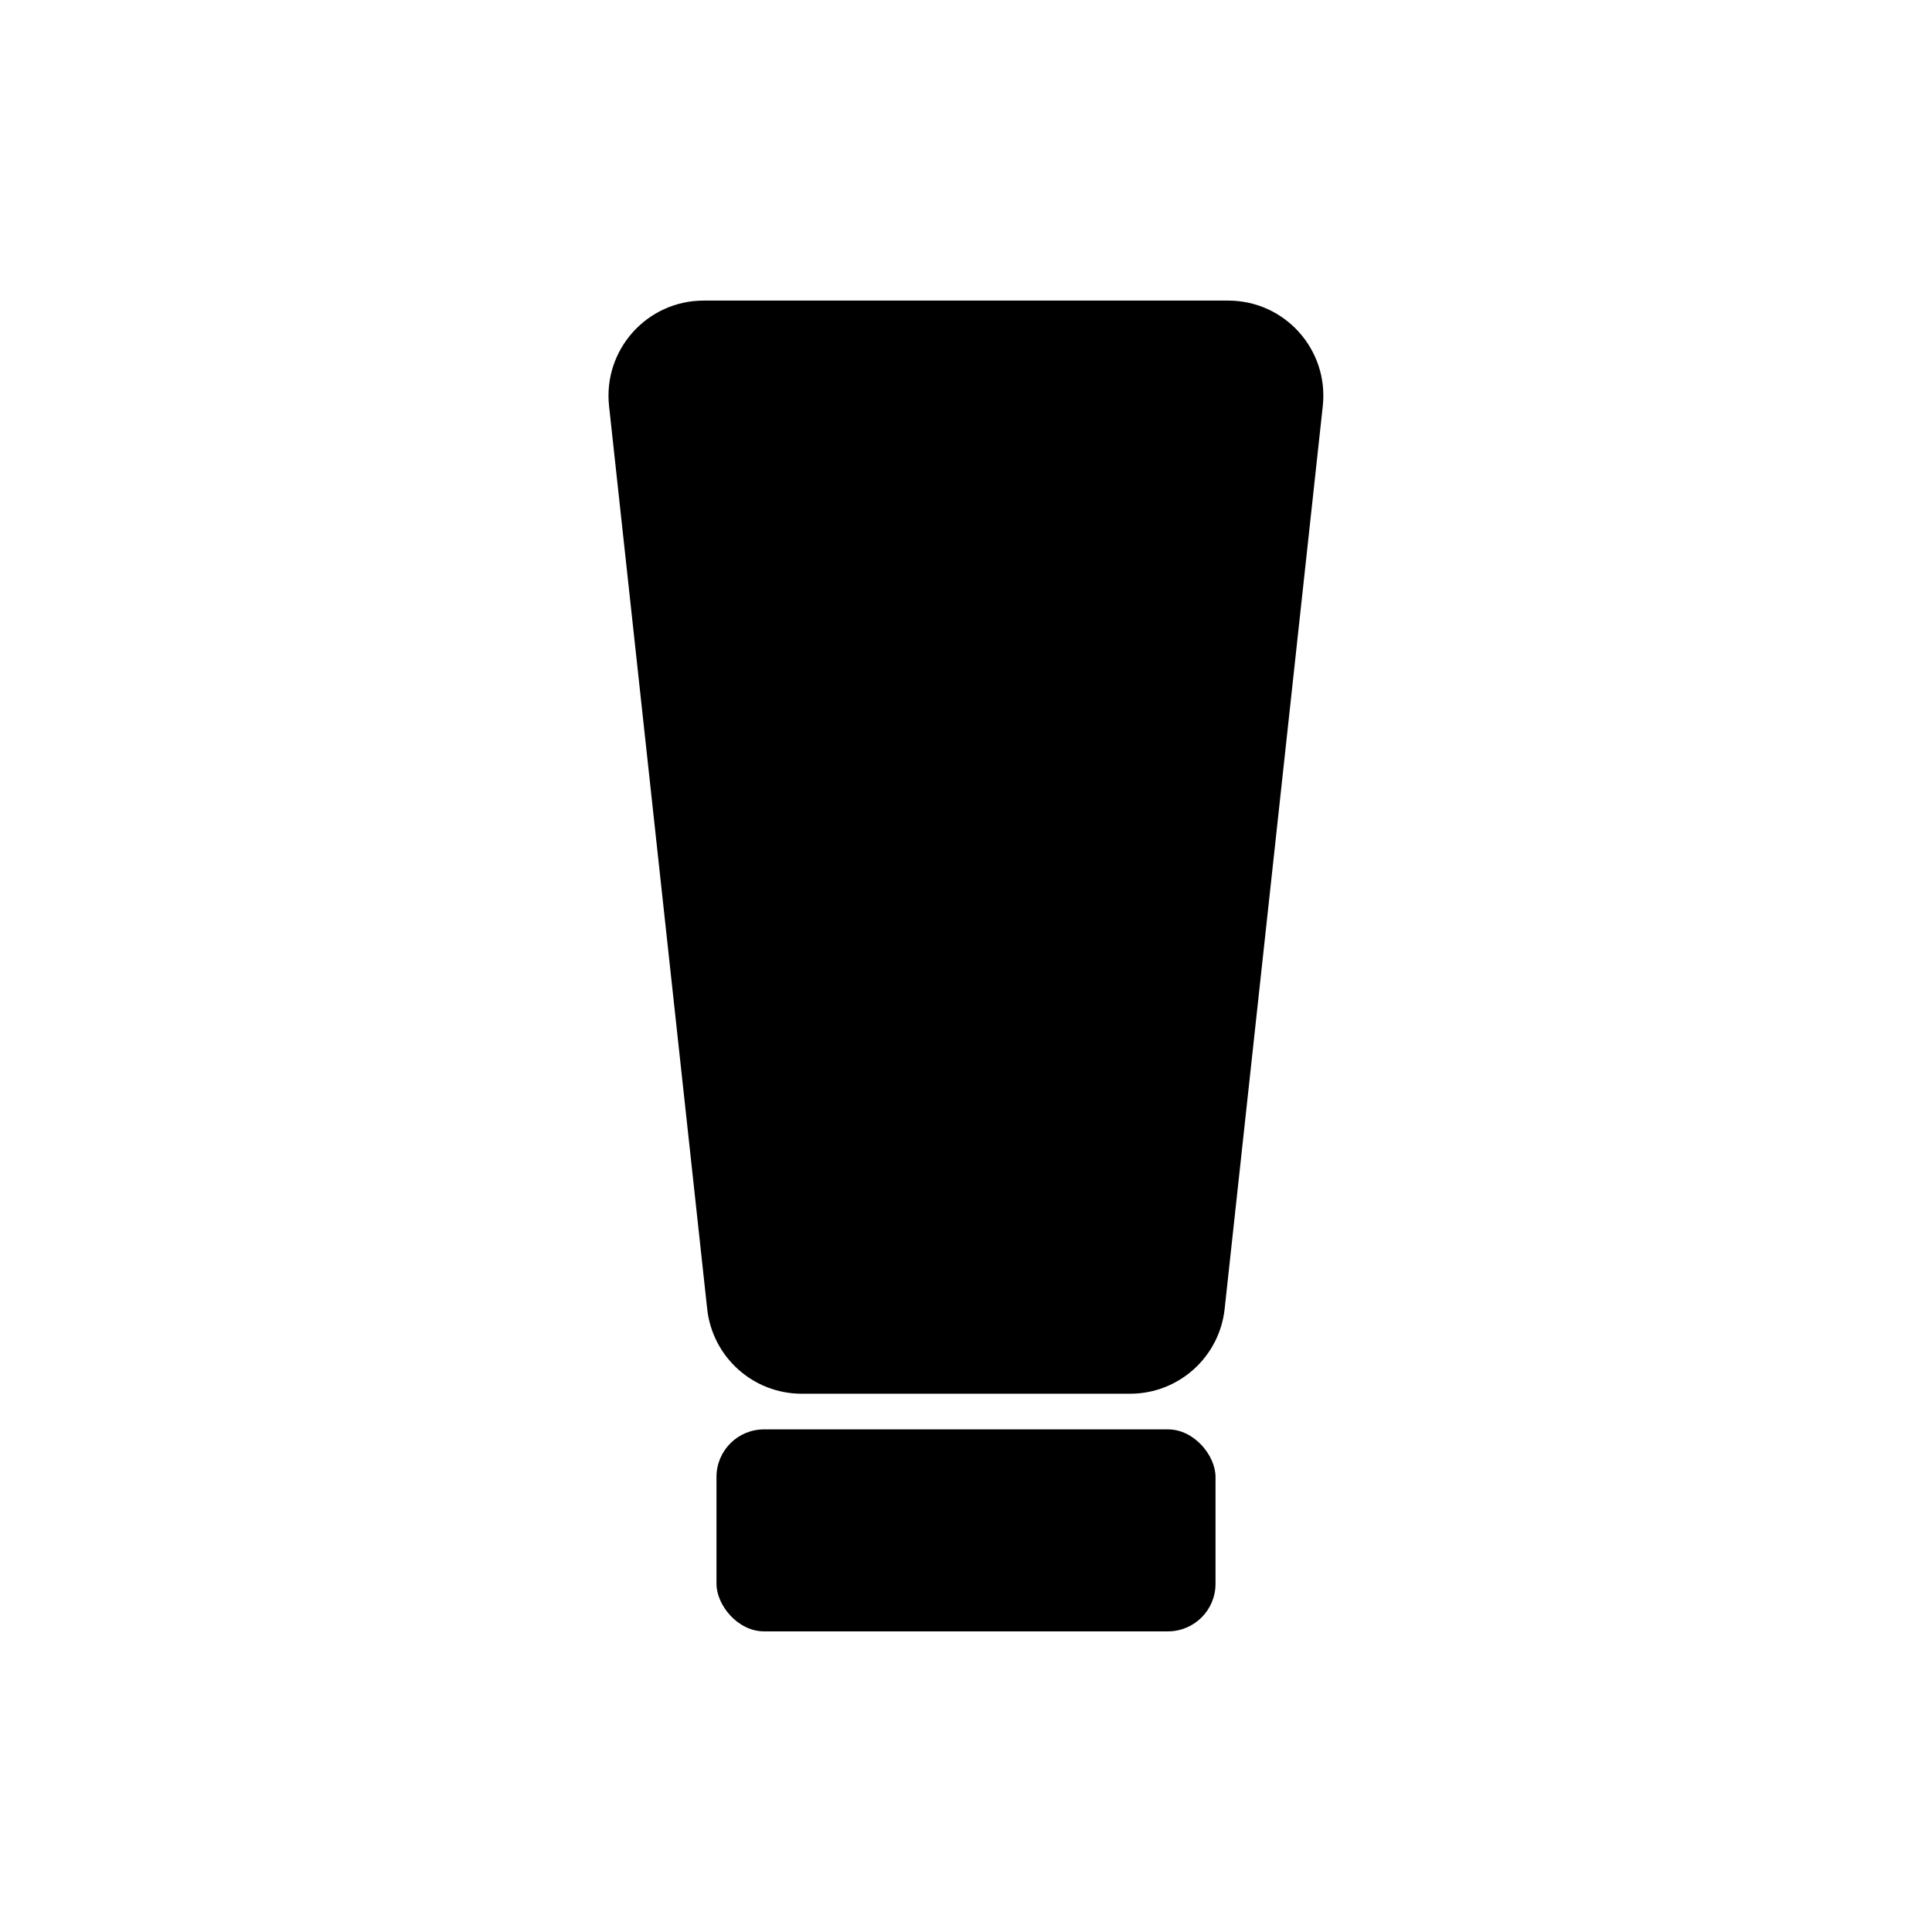 <?xml version="1.0" encoding="UTF-8"?>
<!-- Uploaded to: SVG Repo, www.svgrepo.com, Generator: SVG Repo Mixer Tools -->
<svg fill="#000000" width="800px" height="800px" version="1.1" viewBox="144 144 512 512" xmlns="http://www.w3.org/2000/svg">
 <g>
  <path d="m346.47 522.8h107.06c6.957 0 12.594 6.957 12.594 12.594v28.34c0 6.957-5.641 12.594-12.594 12.594h-107.06c-6.957 0-12.594-6.957-12.594-12.594v-28.34c0-6.957 5.641-12.594 12.594-12.594z"/>
  <path d="m469.52 223.66h-139.05c-14.988 0-26.672 13.004-25.066 27.93l26.008 239.28c1.387 12.785 12.188 22.484 25.066 22.484h87c12.879 0 23.68-9.699 25.066-22.484l26.008-239.28c1.605-14.926-10.043-27.93-25.066-27.93z"/>
 </g>
</svg>